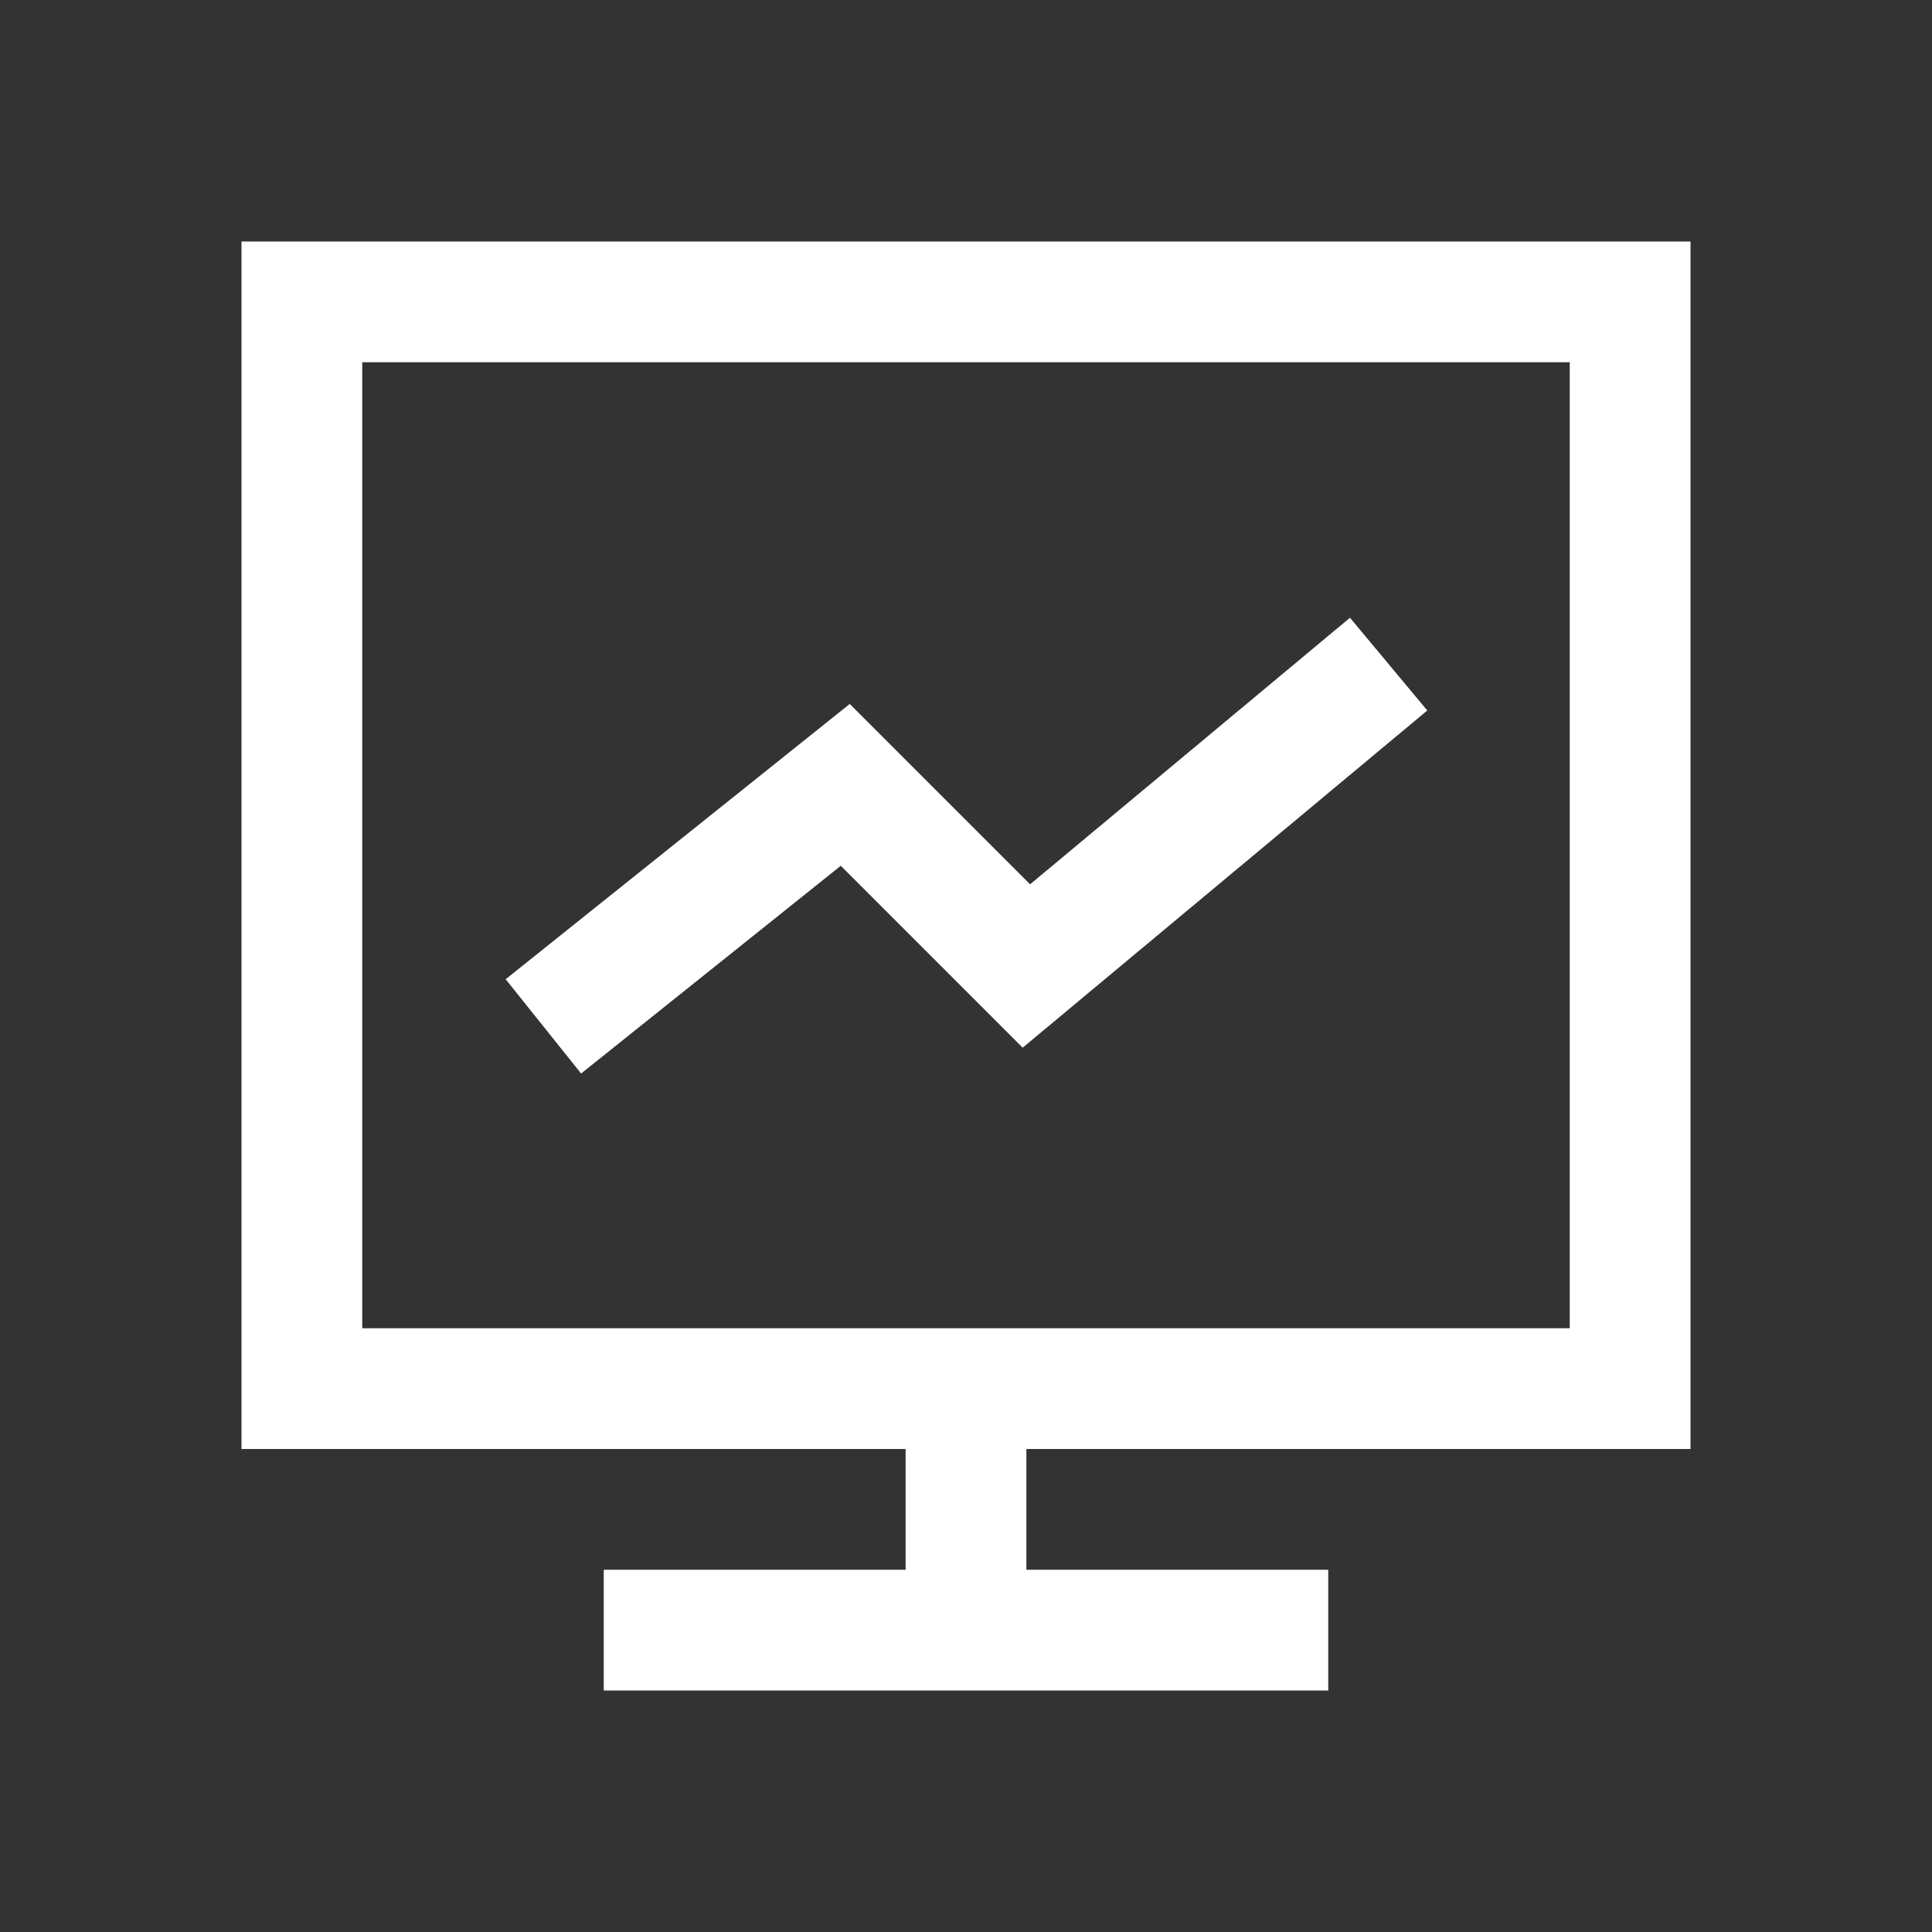 <svg width="24" height="24" viewBox="0 0 24 24" fill="none" xmlns="http://www.w3.org/2000/svg">
<rect x="0" y="0" width="24" height="24" fill="#333333" stroke="none"/>
<path d="M12 17.25H20.25V3.75H3.75V17.25H12ZM12 17.25V20.25M12 20.25H7.5M12 20.25H16.5M6.75 12.75L10.5 9.75L12.75 12L17.25 8.25" stroke="white" stroke-width="1.5"/>
</svg>
